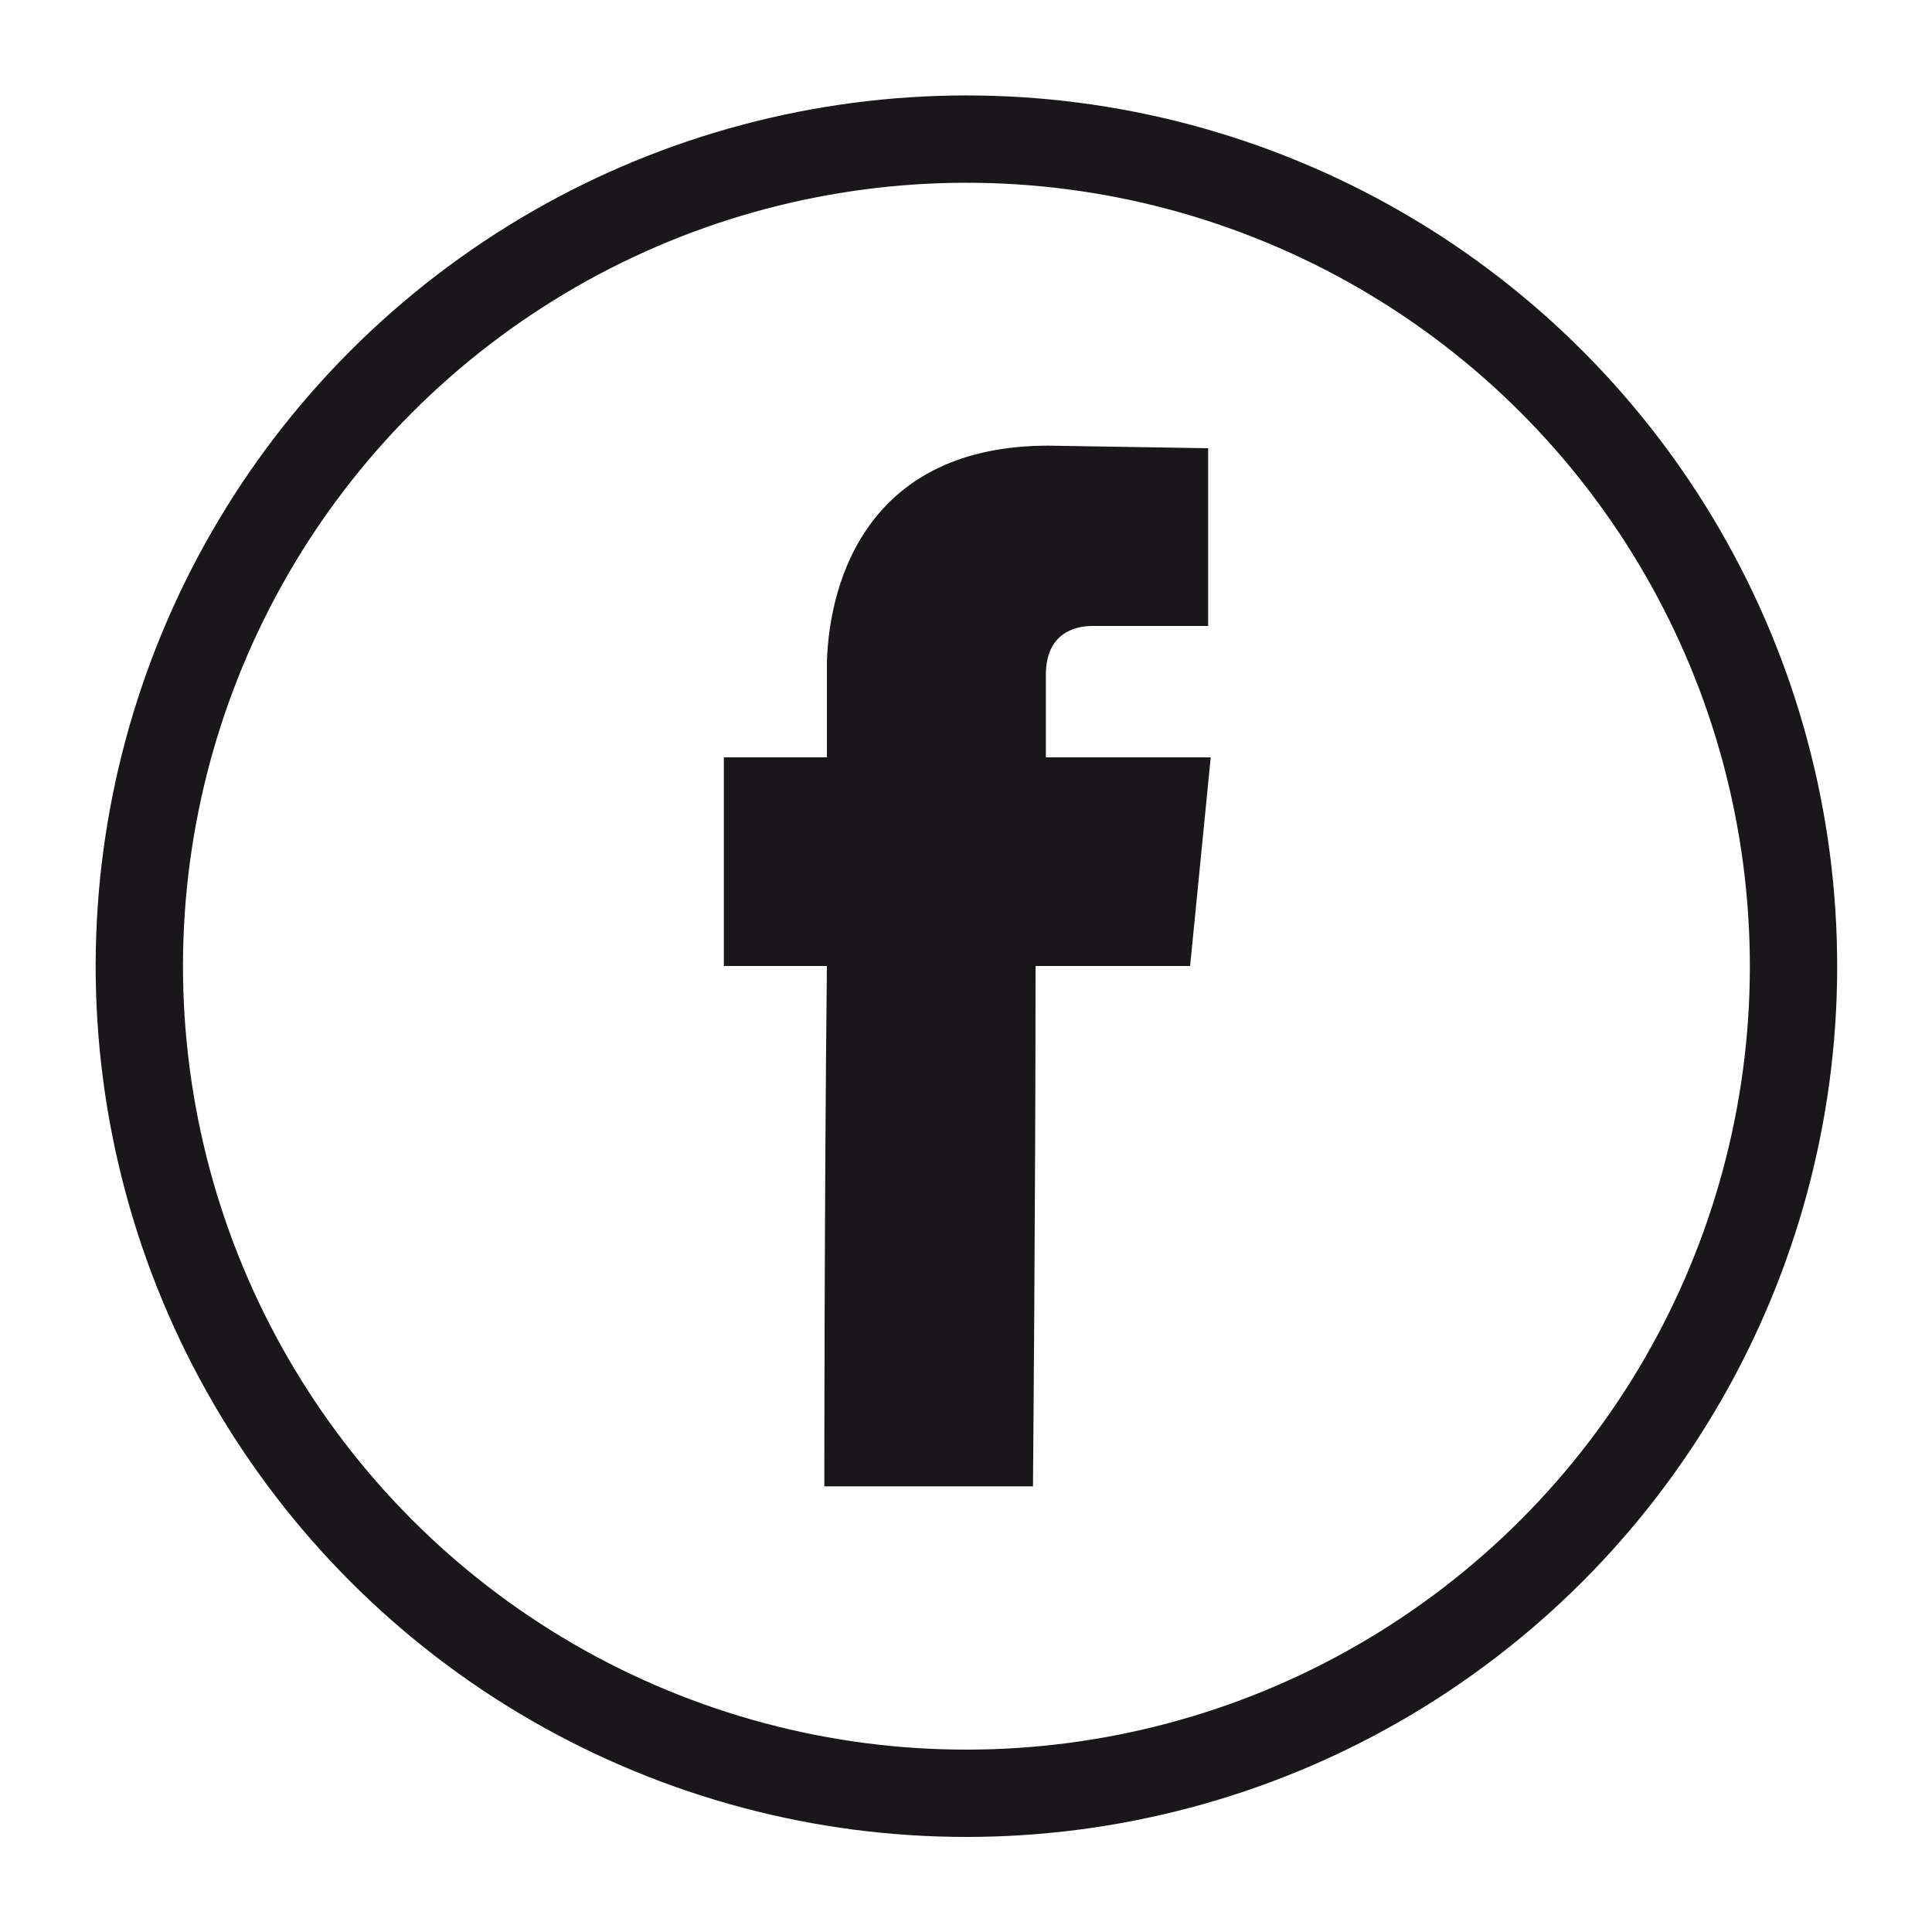 <?xml version="1.0" encoding="utf-8"?>
<!-- Generator: Adobe Illustrator 25.0.0, SVG Export Plug-In . SVG Version: 6.00 Build 0)  -->
<svg version="1.1" id="Capa_1" xmlns="http://www.w3.org/2000/svg" xmlns:xlink="http://www.w3.org/1999/xlink" x="0px" y="0px"
	 viewBox="0 0 75 75" style="enable-background:new 0 0 75 75;" xml:space="preserve">
<style type="text/css">
	.st0{fill:none;stroke:#1A171B;stroke-width:3.389;stroke-miterlimit:10;}
	.st1{fill:#1A171B;}
	.st2{fill-rule:evenodd;clip-rule:evenodd;fill:#FFFFFF;}
</style>
<g>
	
		<ellipse transform="matrix(0.383 -0.924 0.924 0.383 -11.496 57.795)" class="st0" cx="37.5" cy="37.5" rx="32.1" ry="32.1"/>
	<g>
		<g>
			<g>
				<path class="st1" d="M32,57.7l8.1,0c0,0,0.1-11.2,0.1-20.2l6,0l0.8-8.1l-6.4,0l0-3.2c0-1.6,1.1-1.9,1.8-1.9c0.7,0,4.5,0,4.5,0
					l0-6.9l-6.2-0.1c-6.9,0-8.5,5.1-8.6,8.4l0,3.7l-4,0l0,8.1l4,0C32,46.6,32,57.7,32,57.7z"/>
			</g>
		</g>
	</g>
</g>
</svg>
